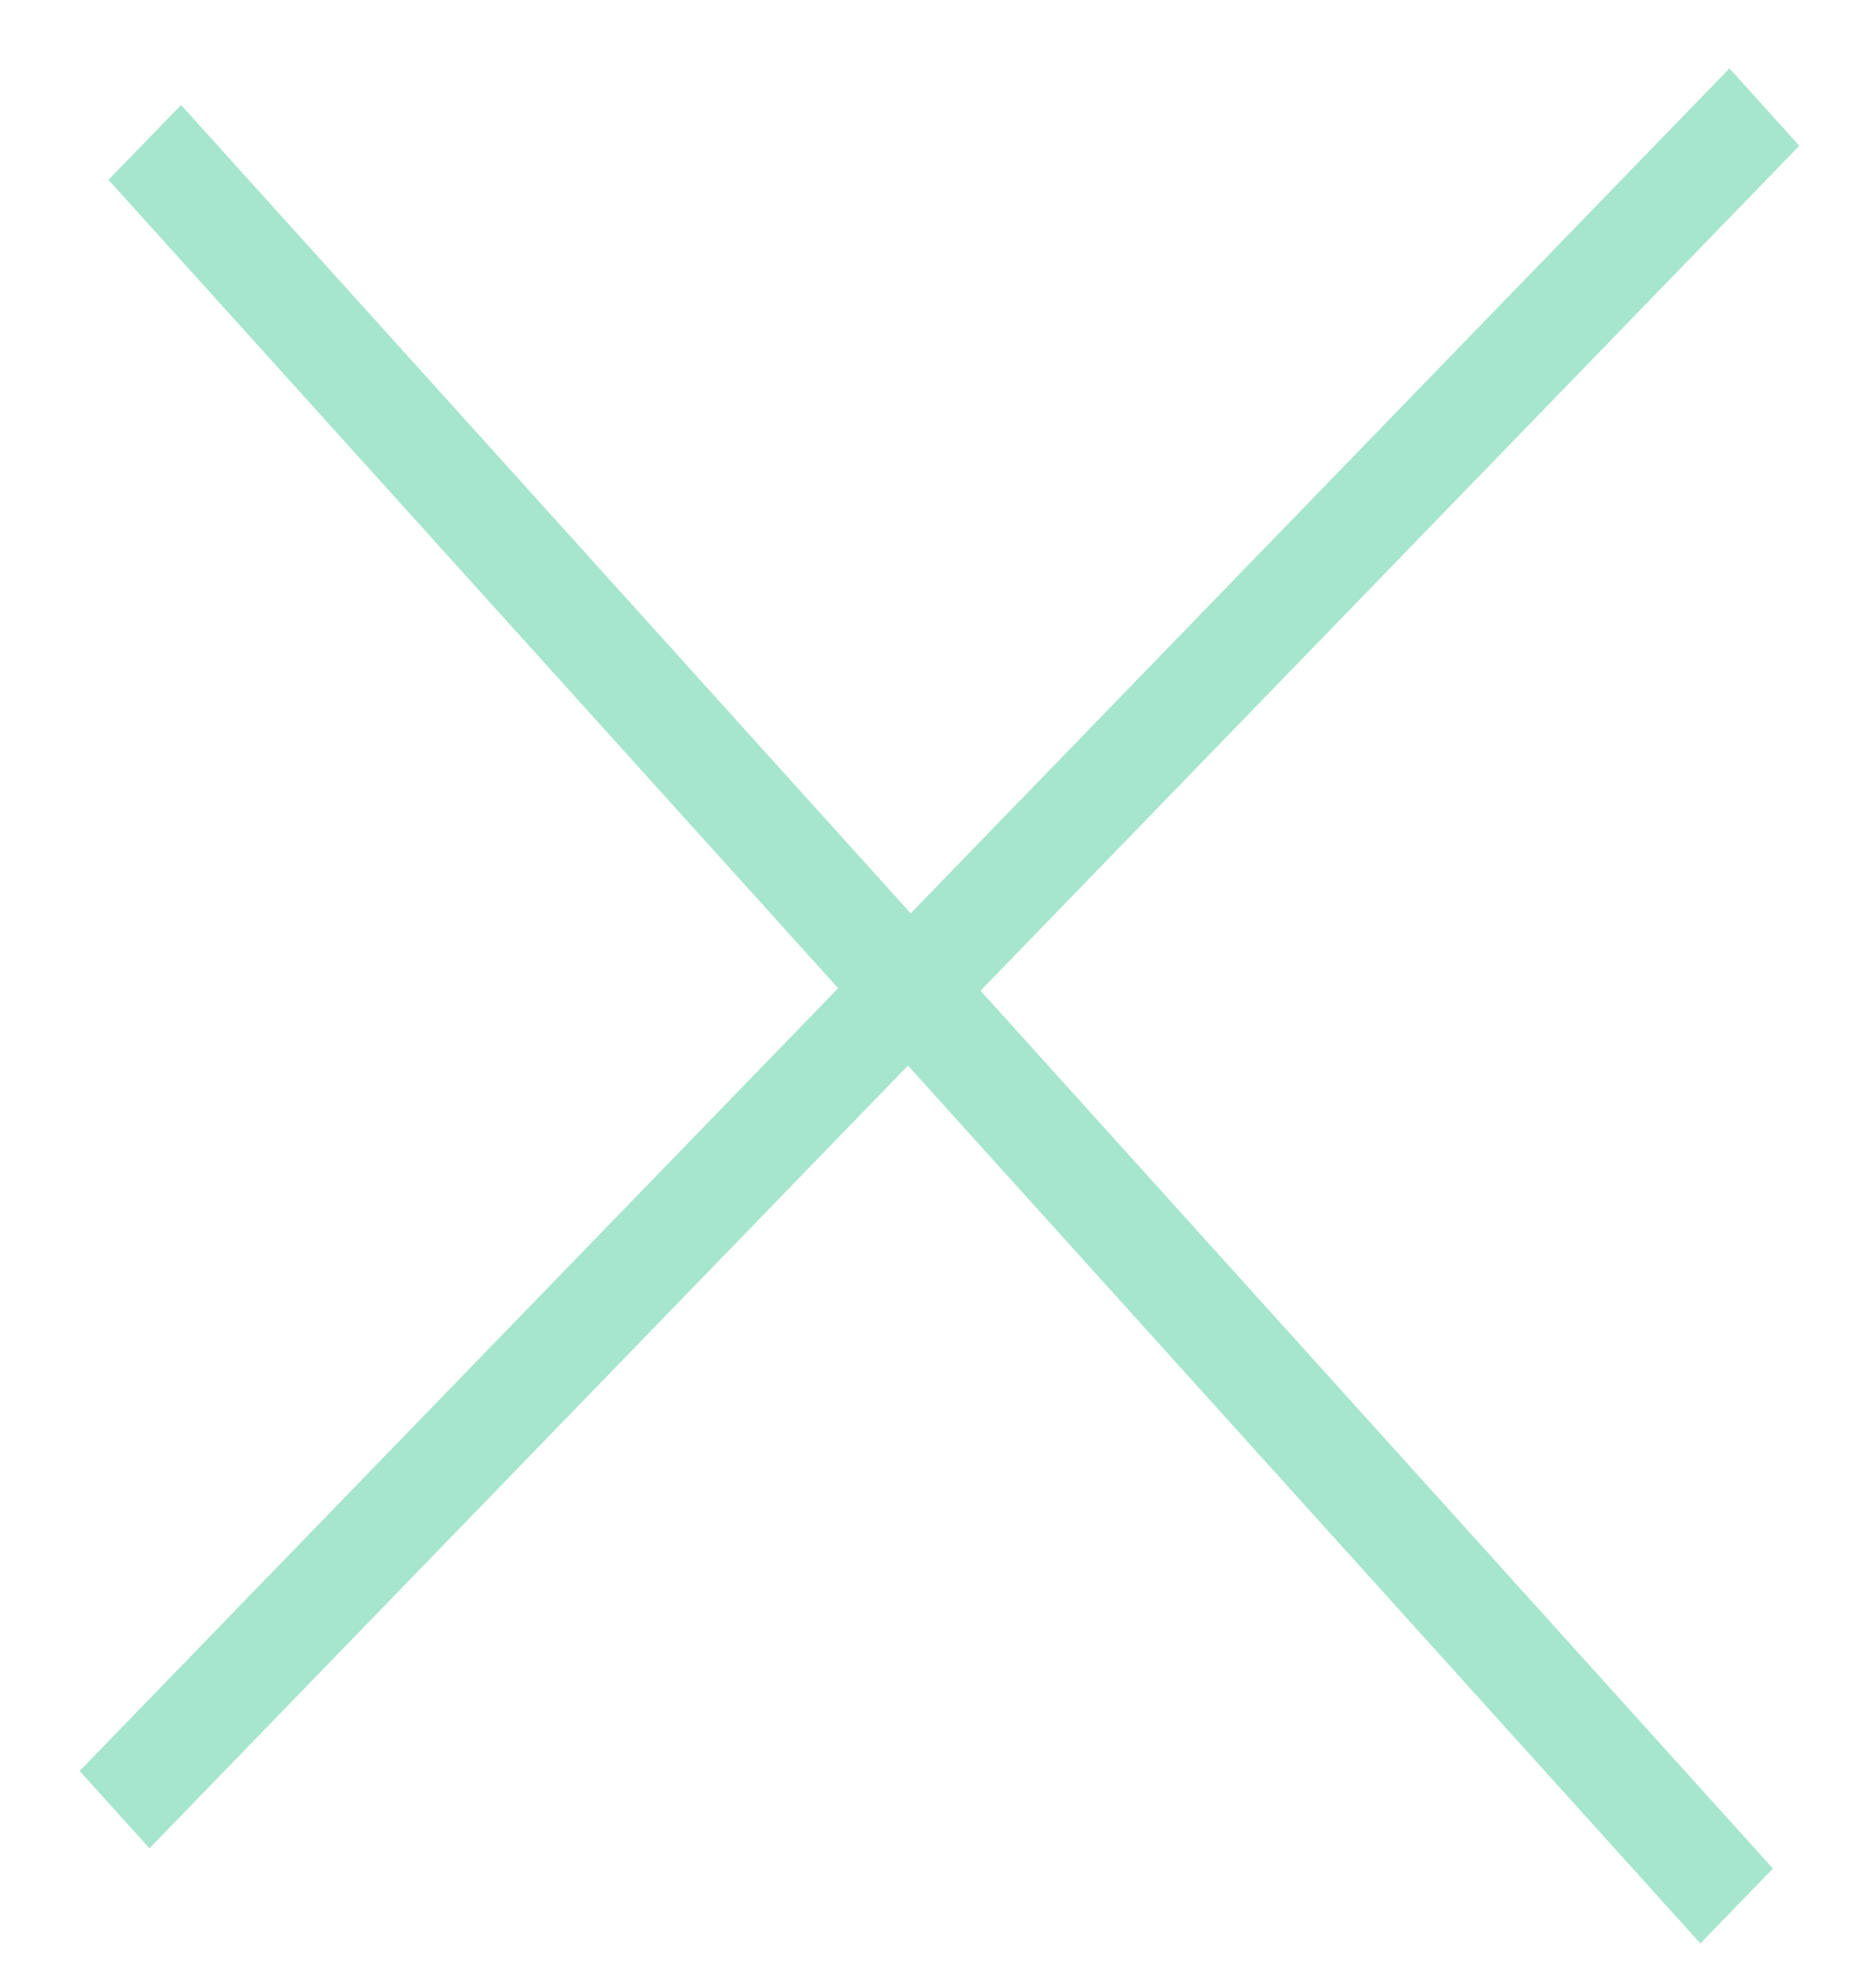 <svg width="18" height="19" viewBox="0 0 18 19" fill="none" xmlns="http://www.w3.org/2000/svg">
<line y1="-0.5" x2="22.797" y2="-0.5" transform="matrix(0.67 0.742 -0.696 0.718 1.041 1.725)" stroke="#A6E5CE"/>
<line y1="-0.5" x2="22.744" y2="-0.5" transform="matrix(-0.696 0.718 -0.67 -0.742 16.594 0.656)" stroke="#A6E5CE"/>
</svg>